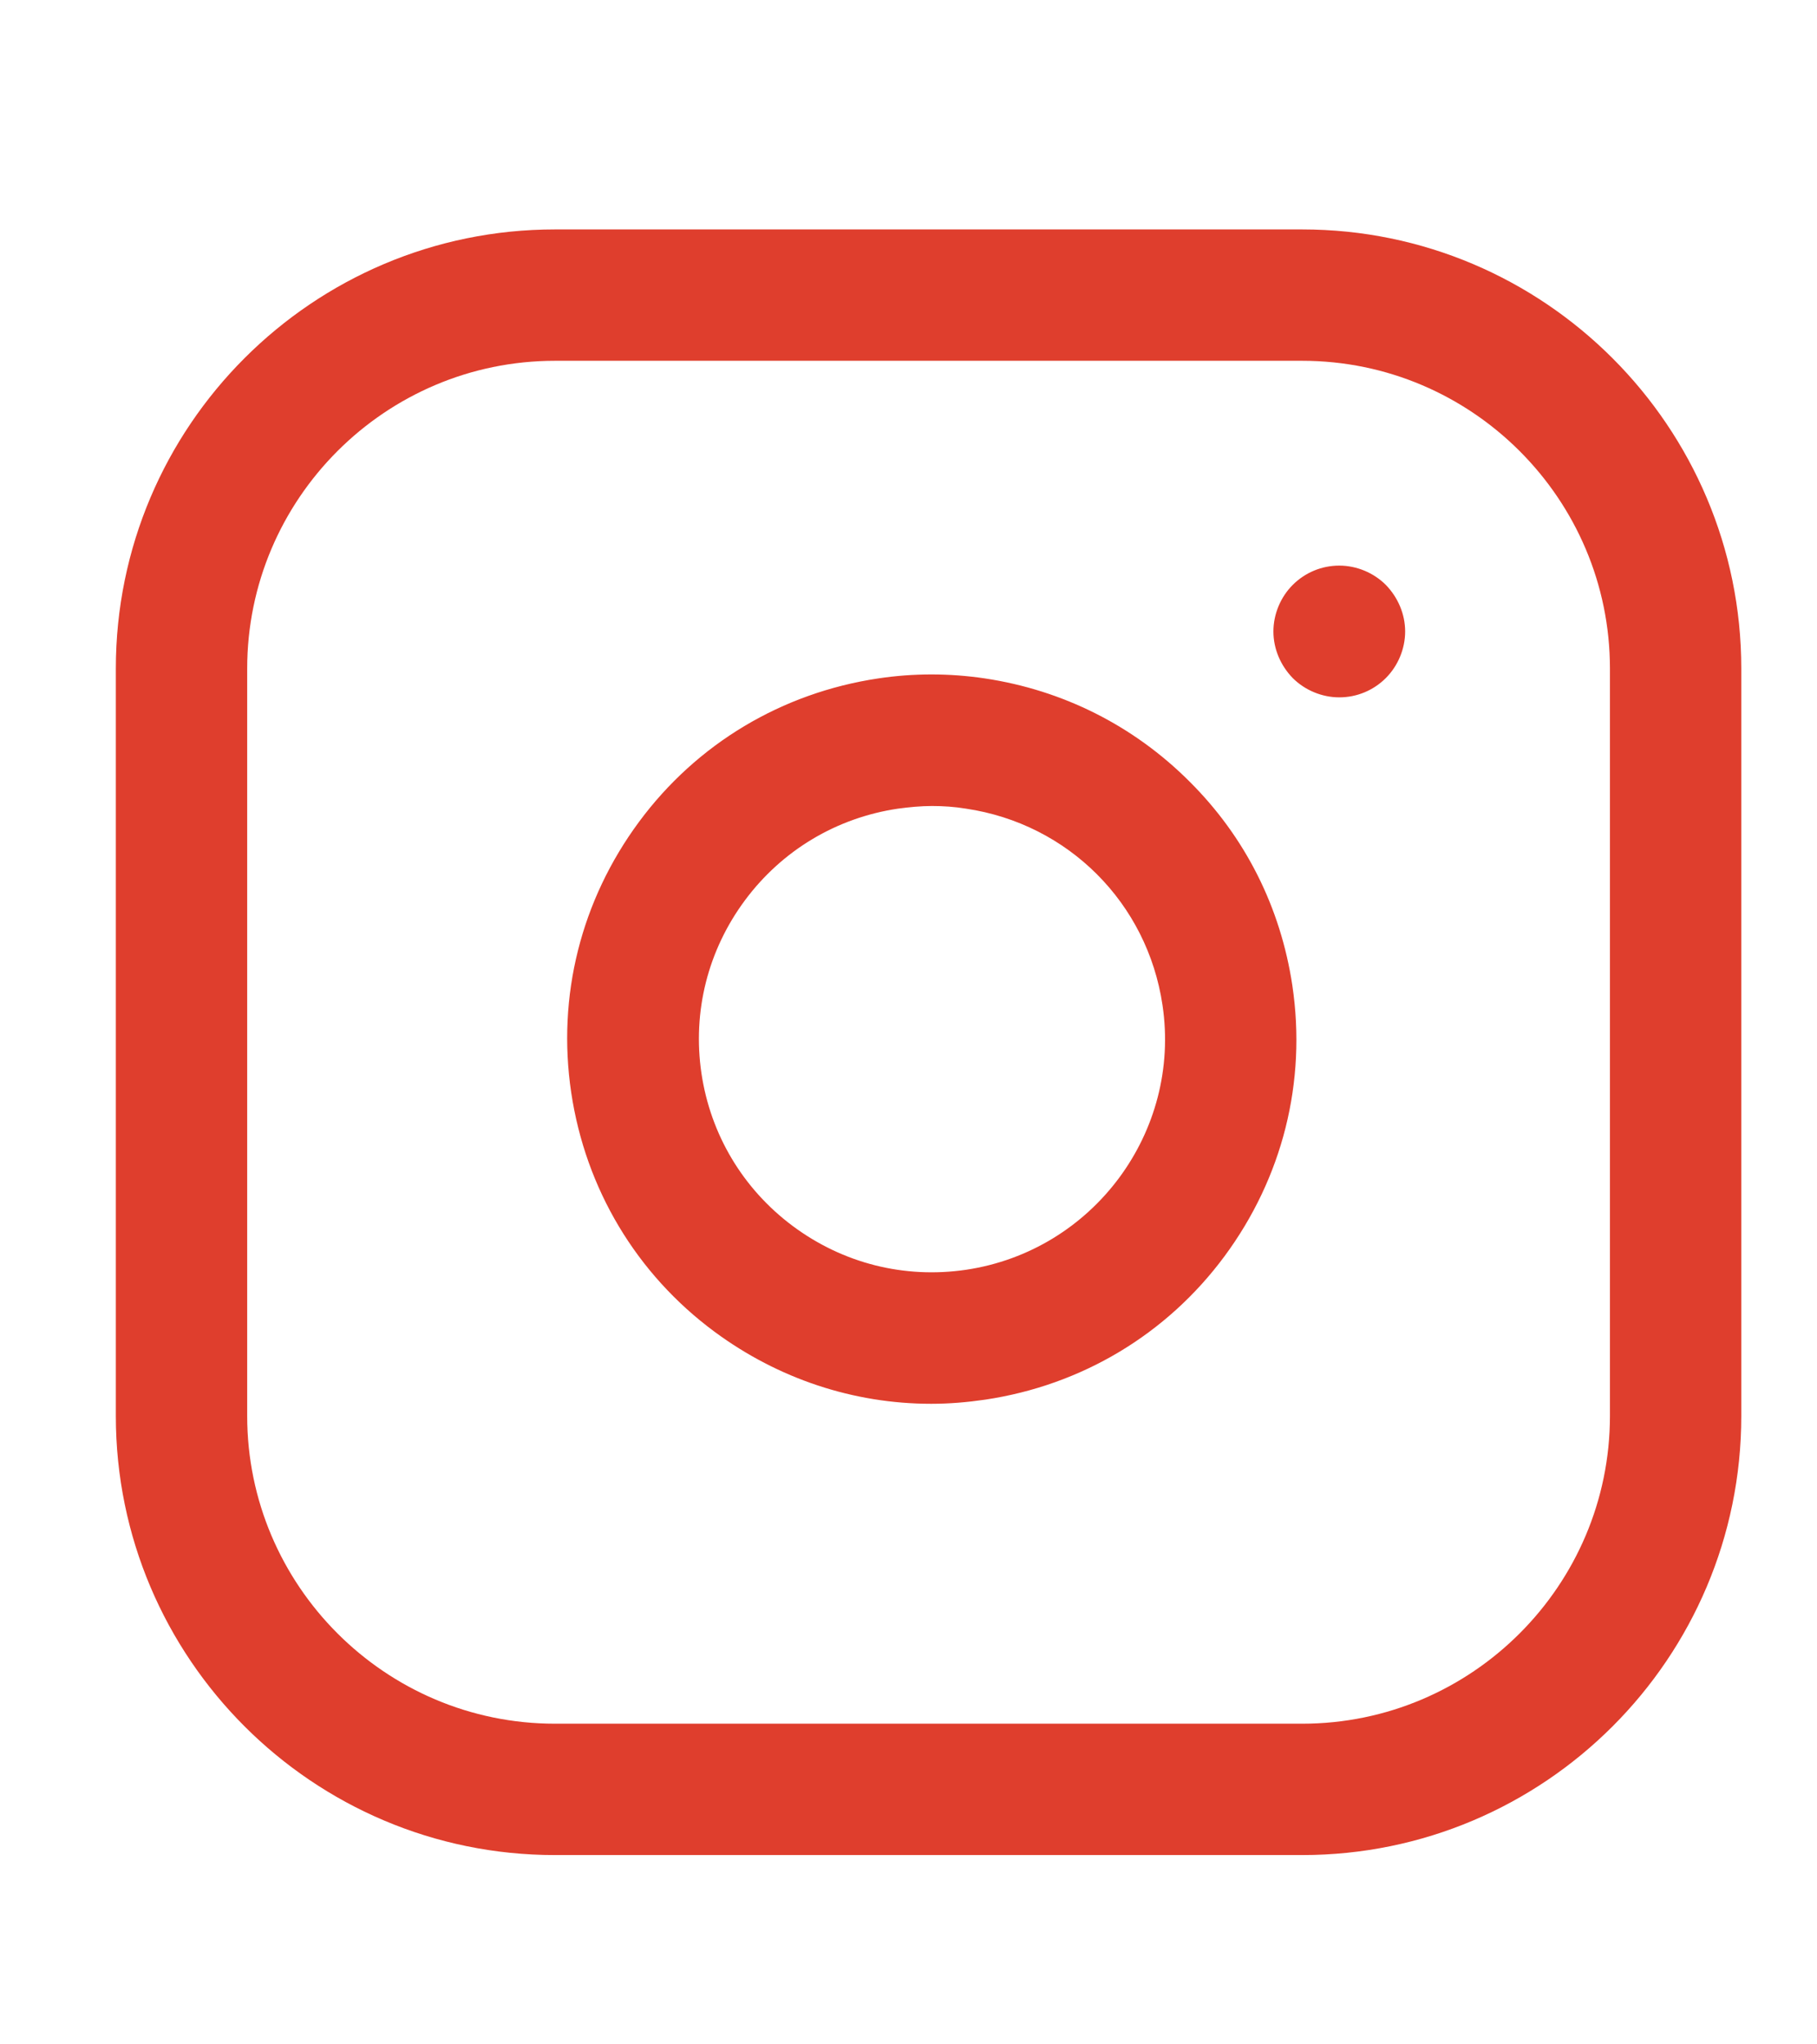 <?xml version="1.0" encoding="utf-8"?>
<!-- Generator: Adobe Illustrator 24.2.3, SVG Export Plug-In . SVG Version: 6.00 Build 0)  -->
<svg version="1.1" id="Capa_1" xmlns="http://www.w3.org/2000/svg" xmlns:xlink="http://www.w3.org/1999/xlink" x="0px" y="0px"
	 viewBox="0 0 48 54" style="enable-background:new 0 0 48 54;" xml:space="preserve">
<style type="text/css">
	.st0{fill-rule:evenodd;clip-rule:evenodd;fill:#DF3E2D;}
</style>
<g id="Shape_1">
	<g>
		<path class="st0" d="M34.4,6.06H14.66c-6.4,0-11.6,5.2-11.6,11.6V37.4c0,6.4,5.2,11.6,11.6,11.6H34.4C40.8,49,46,43.8,46,37.4
			V17.66C46,11.27,40.8,6.06,34.4,6.06z M42.53,37.4c0,4.48-3.65,8.13-8.13,8.13H14.66c-4.48,0-8.13-3.65-8.13-8.13V17.66
			c0-4.48,3.65-8.13,8.13-8.13H34.4c4.48,0,8.13,3.65,8.13,8.13V37.4z M31.42,20.64c-1.47-1.47-3.34-2.41-5.4-2.72
			c-0.94-0.14-1.89-0.14-2.82,0c-2.54,0.38-4.79,1.72-6.32,3.79c-1.53,2.07-2.17,4.6-1.79,7.15c0.38,2.54,1.72,4.79,3.79,6.32
			c1.68,1.24,3.67,1.9,5.72,1.9c0.48,0,0.95-0.04,1.43-0.11c2.54-0.38,4.79-1.72,6.32-3.79c1.53-2.07,2.17-4.6,1.79-7.15
			C33.83,23.97,32.9,22.11,31.42,20.64z M25.52,33.54c-1.63,0.24-3.25-0.17-4.57-1.15c-1.32-0.98-2.18-2.42-2.42-4.04
			c-0.24-1.63,0.17-3.25,1.15-4.57c0.98-1.32,2.42-2.18,4.04-2.42c0.3-0.04,0.6-0.07,0.9-0.07s0.6,0.02,0.9,0.07
			c2.7,0.4,4.79,2.49,5.19,5.19C31.21,29.9,28.88,33.04,25.52,33.54z M35.38,14.94c-0.46,0-0.9,0.18-1.23,0.51
			c-0.32,0.32-0.51,0.77-0.51,1.23s0.19,0.9,0.51,1.23c0.32,0.32,0.77,0.51,1.23,0.51c0.46,0,0.9-0.18,1.23-0.51
			c0.32-0.32,0.51-0.77,0.51-1.23c0-0.46-0.19-0.9-0.51-1.23C36.29,15.13,35.84,14.94,35.38,14.94z"/>
	</g>
</g>
</svg>
